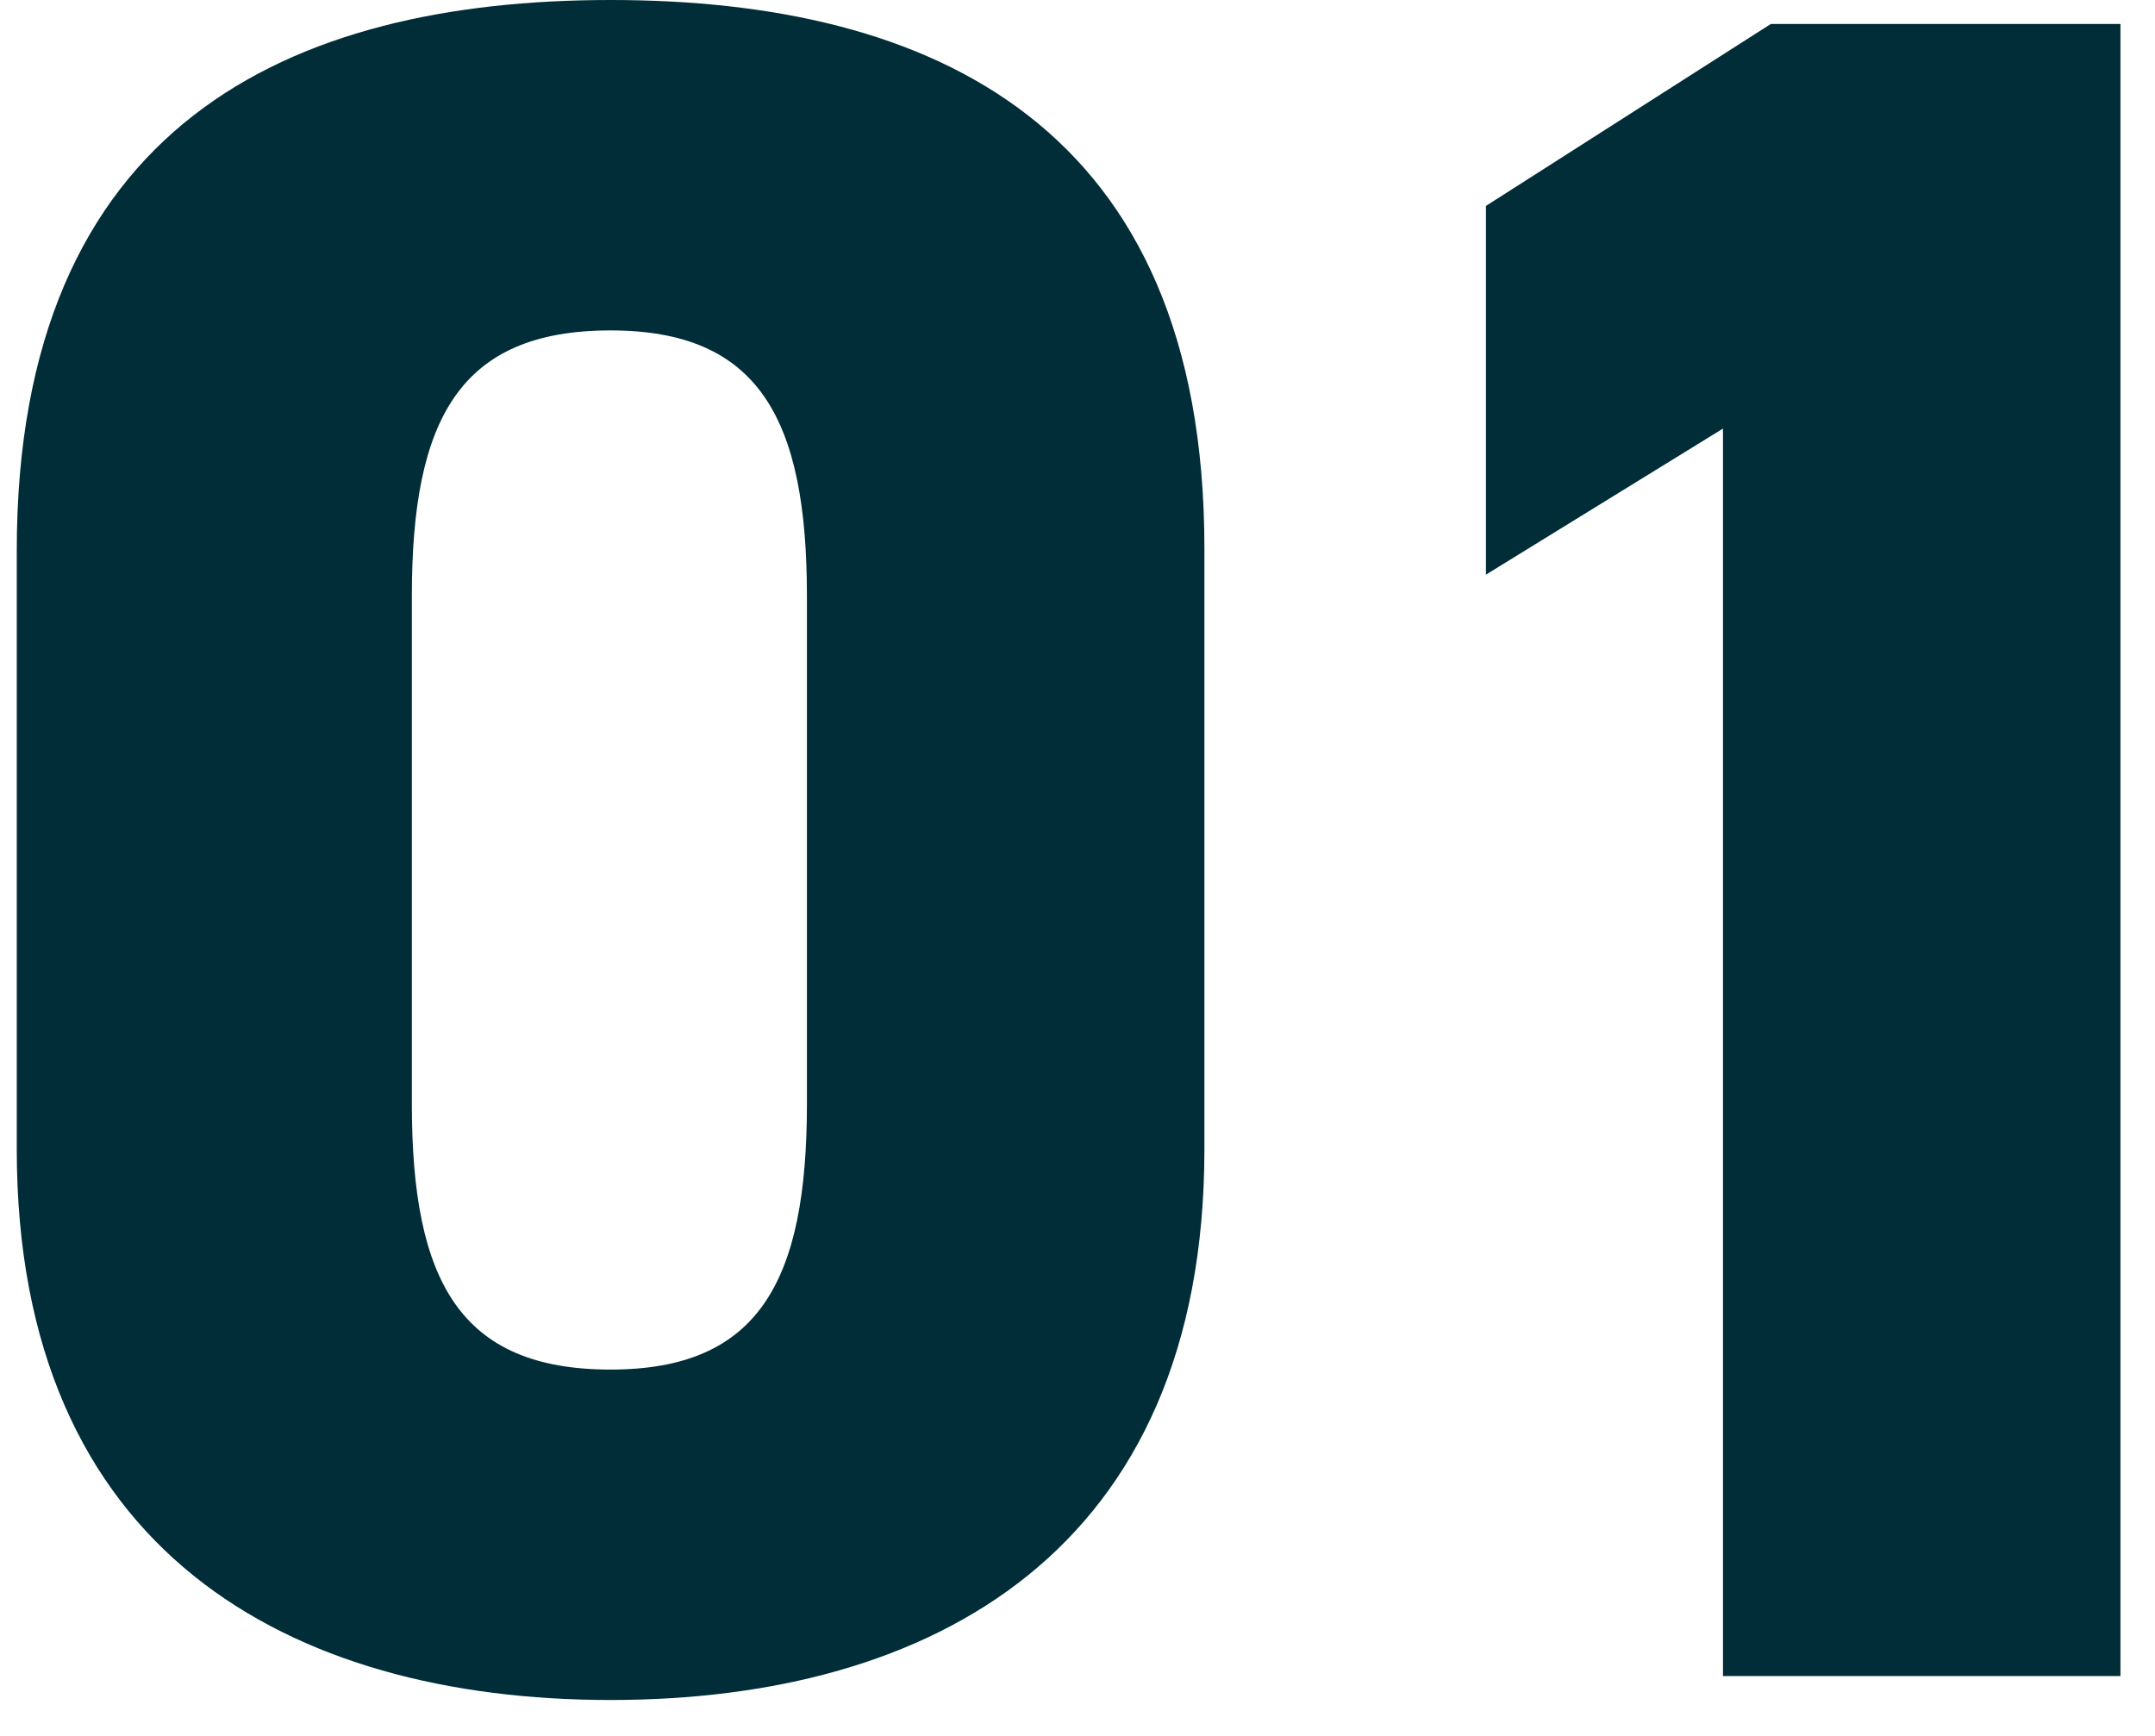 <svg width="36" height="29" viewBox="0 0 36 29" fill="none" xmlns="http://www.w3.org/2000/svg">
<path d="M20.12 19.2C20.12 25.92 15.56 28.4 10.2 28.4C4.84 28.4 0.28 25.92 0.28 19.2V9.2C0.28 2.08 4.84 -1.90735e-06 10.2 -1.90735e-06C15.56 -1.90735e-06 20.12 2.08 20.12 9.16V19.2ZM6.88 9.96V18.44C6.88 21.4 7.68 22.88 10.2 22.88C12.68 22.88 13.48 21.4 13.48 18.44V9.96C13.48 7 12.68 5.52 10.2 5.52C7.68 5.52 6.88 7 6.88 9.96ZM35.423 0.4V28H28.783V7.16L24.823 9.6V3.44L29.583 0.4H35.423Z" fill="#002D37"/>
</svg>
